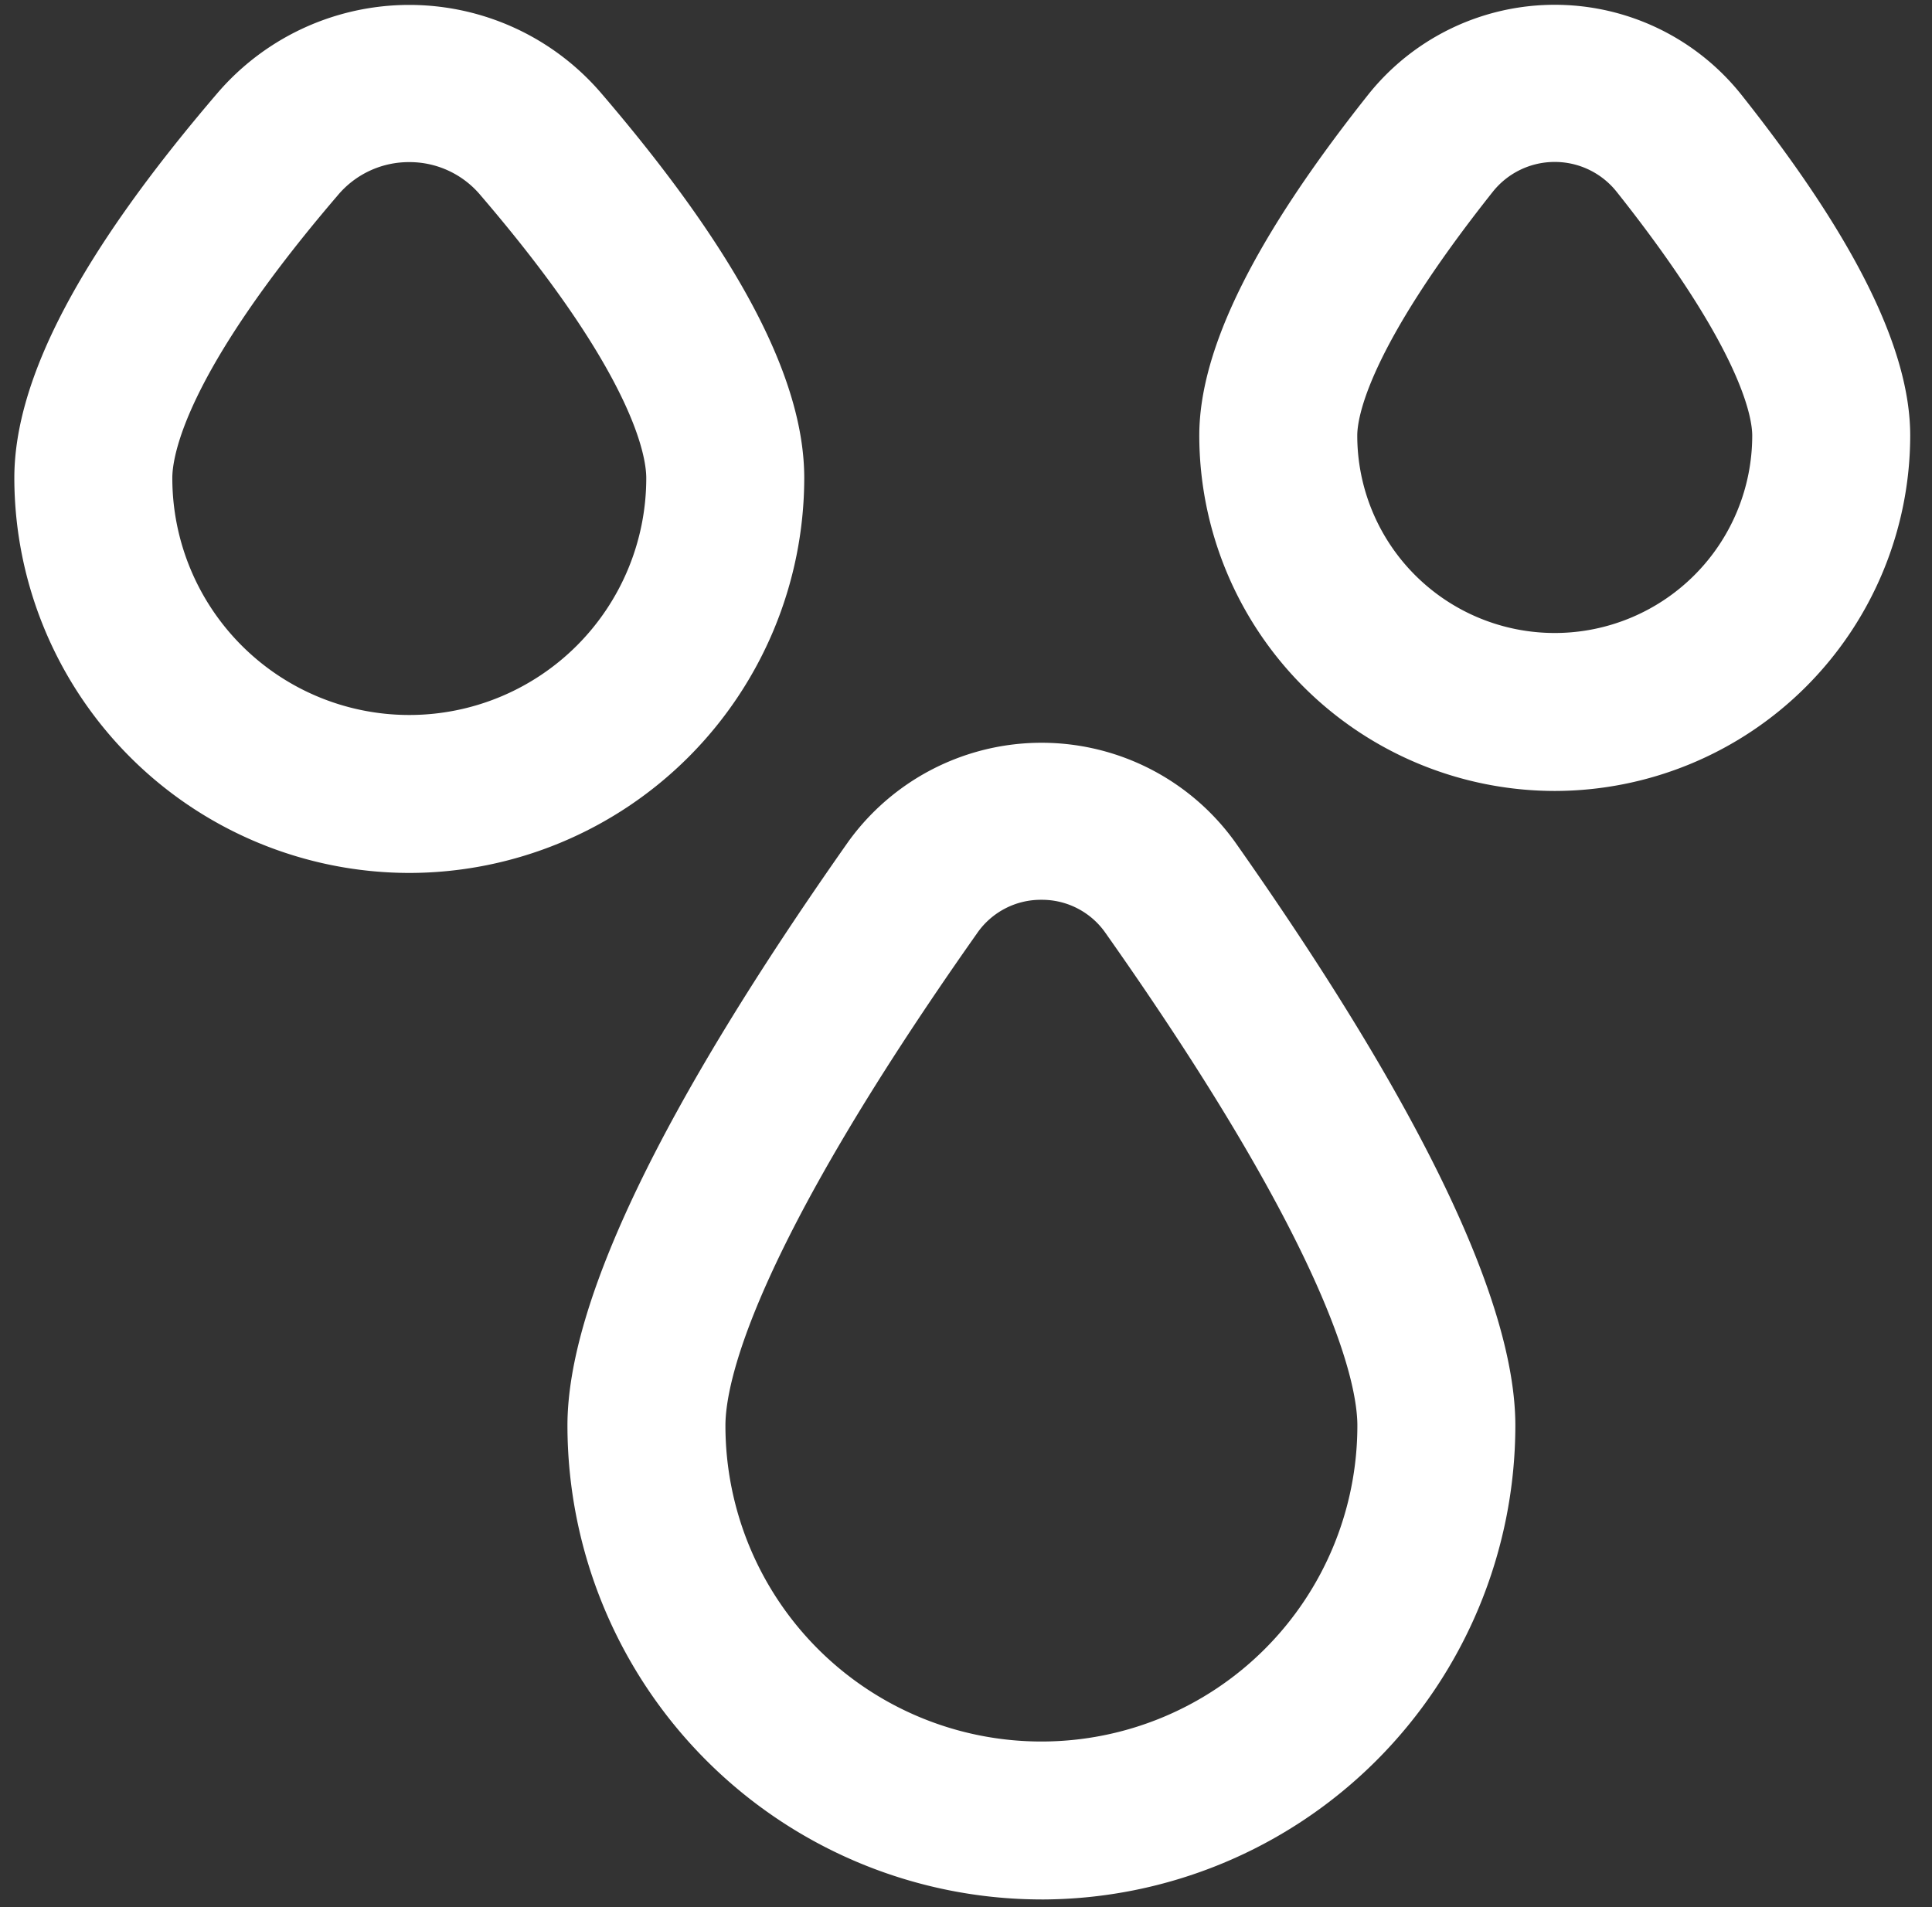 <svg width="79" height="78" fill="none" xmlns="http://www.w3.org/2000/svg"><rect width="100%" height="100%" fill="#333333" stroke="none"/><g clip-path="url(#clip0_4087_802)" fill="#fff"><path d="M42.583 77.68a19.4 19.4 0 01-19.38-19.38c0-5.038 3.876-13.065 11.473-23.863a9.741 9.741 0 0115.827 0c7.6 10.798 11.46 18.825 11.46 23.864a19.4 19.4 0 01-19.38 19.38zm0-40.882a3.166 3.166 0 00-2.626 1.363c-9.29 13.176-10.294 18.473-10.294 20.14a12.92 12.92 0 0025.84 0c0-1.667-1.005-6.964-10.294-20.14a3.166 3.166 0 00-2.626-1.363zM16.736 35.7A16.17 16.17 0 01.586 19.55c0-4.07 2.72-9.222 8.314-15.753a10.336 10.336 0 0115.672 0c5.594 6.525 8.314 11.676 8.314 15.753a16.17 16.17 0 01-16.15 16.15zm0-29.07a3.789 3.789 0 00-2.927 1.36c-6.275 7.325-6.763 10.694-6.763 11.56a9.69 9.69 0 1019.38 0c0-.86-.488-4.228-6.764-11.55a3.782 3.782 0 00-2.926-1.37zm46.838 25.717a14.551 14.551 0 01-14.535-14.535c0-3.524 2.261-8.094 6.932-13.973a9.755 9.755 0 0115.206 0c4.671 5.879 6.932 10.45 6.932 13.973a14.552 14.552 0 01-14.535 14.535zm0-25.724a3.23 3.23 0 00-2.542 1.231c-5.136 6.473-5.533 9.257-5.533 9.958a8.075 8.075 0 1016.15 0c0-.7-.397-3.485-5.533-9.955a3.23 3.23 0 00-2.542-1.234z"/></g><defs><clipPath id="clip0_4087_802"><path fill="#fff" transform="translate(.586 .164)" d="M0 0h77.52v77.52H0z"/></clipPath></defs></svg>